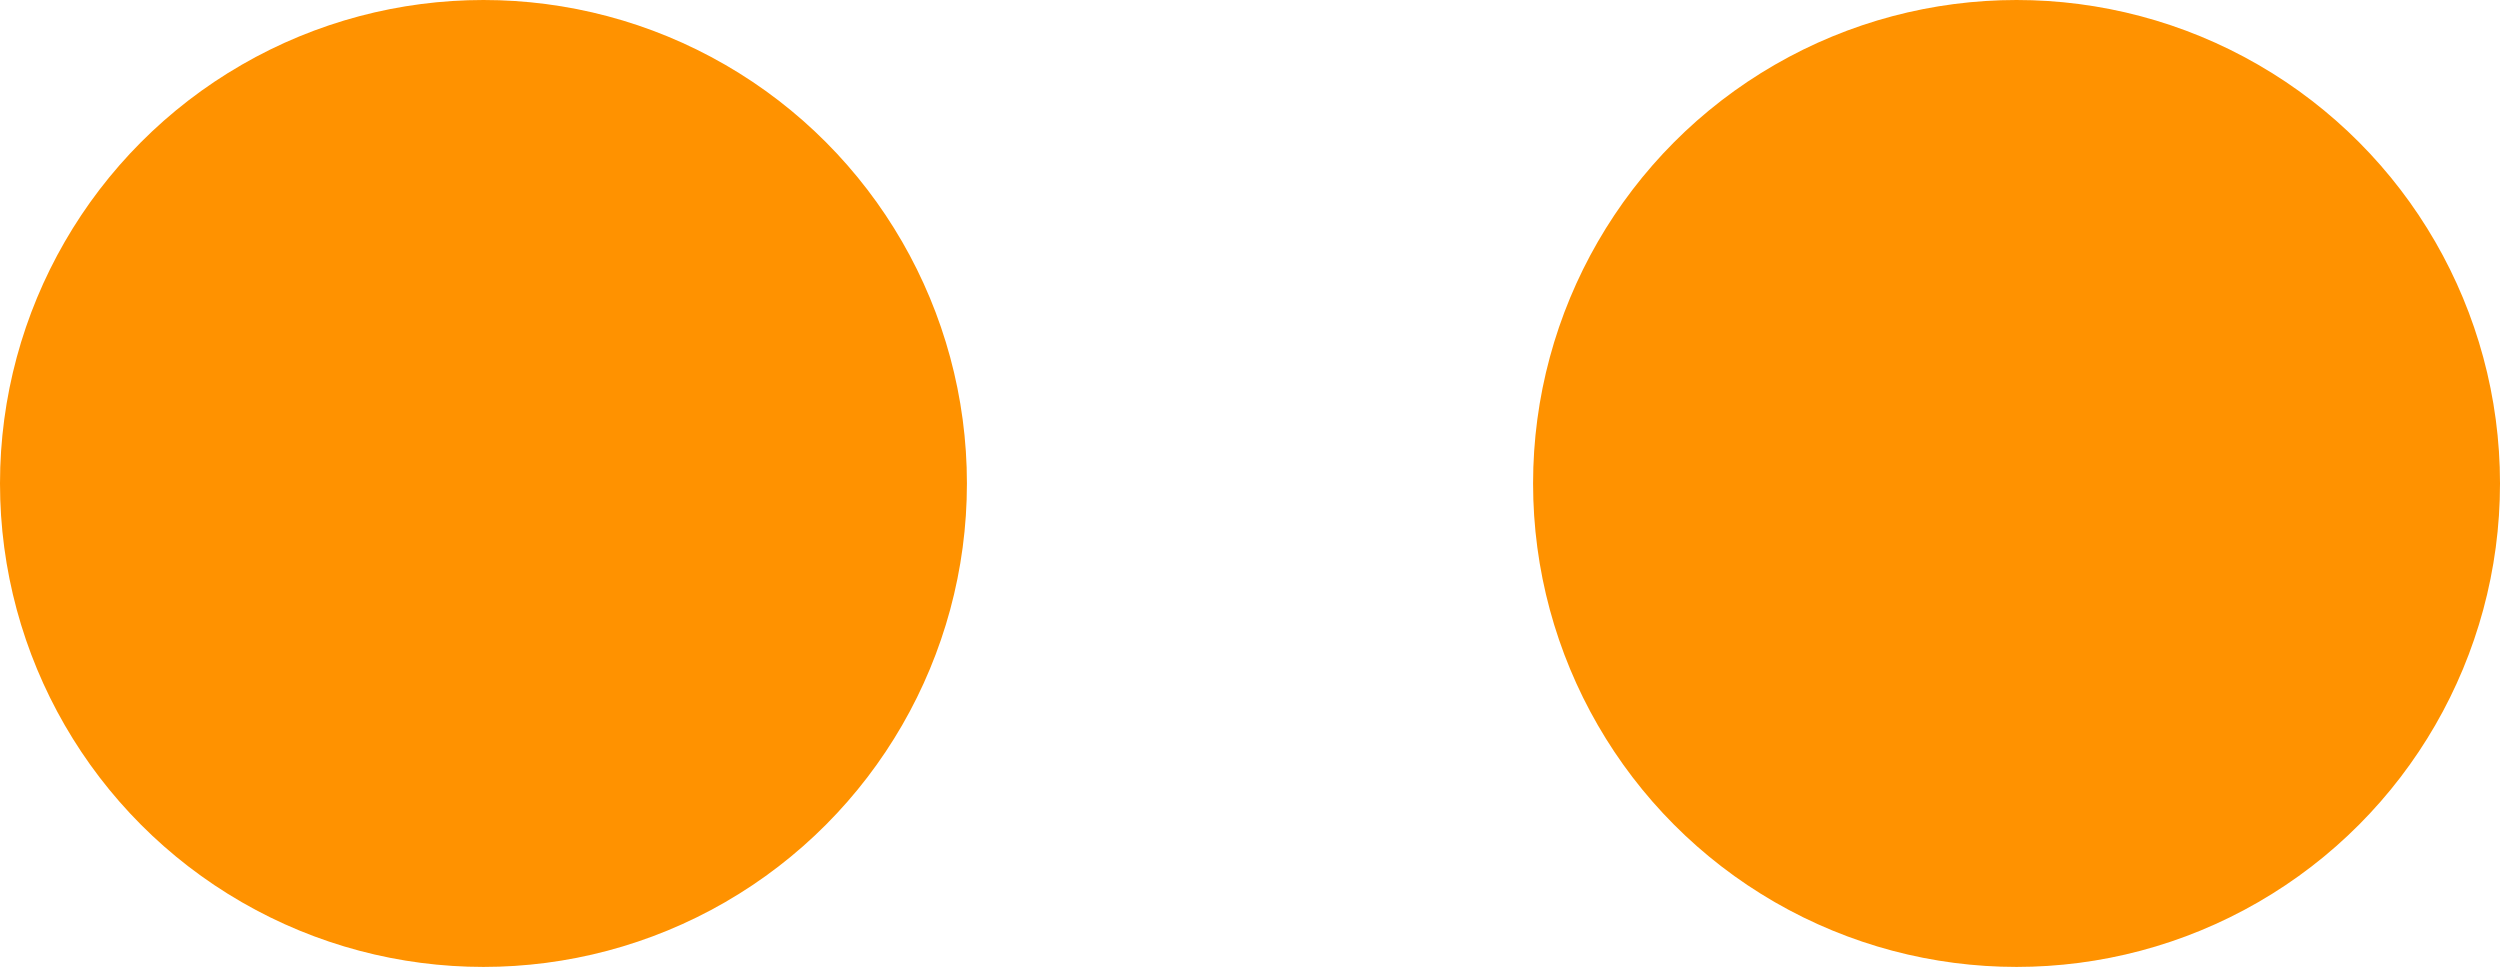 <svg xmlns="http://www.w3.org/2000/svg" viewBox="0 0 57.14 22.11"><defs><style>.cls-1{fill:#ff9200;}</style></defs><title>Asset 5</title><g id="Layer_2" data-name="Layer 2"><g id="Layer_1-2" data-name="Layer 1"><circle class="cls-1" cx="11.05" cy="11.05" r="11.05"/><circle class="cls-1" cx="46.09" cy="11.05" r="11.05"/></g></g></svg>